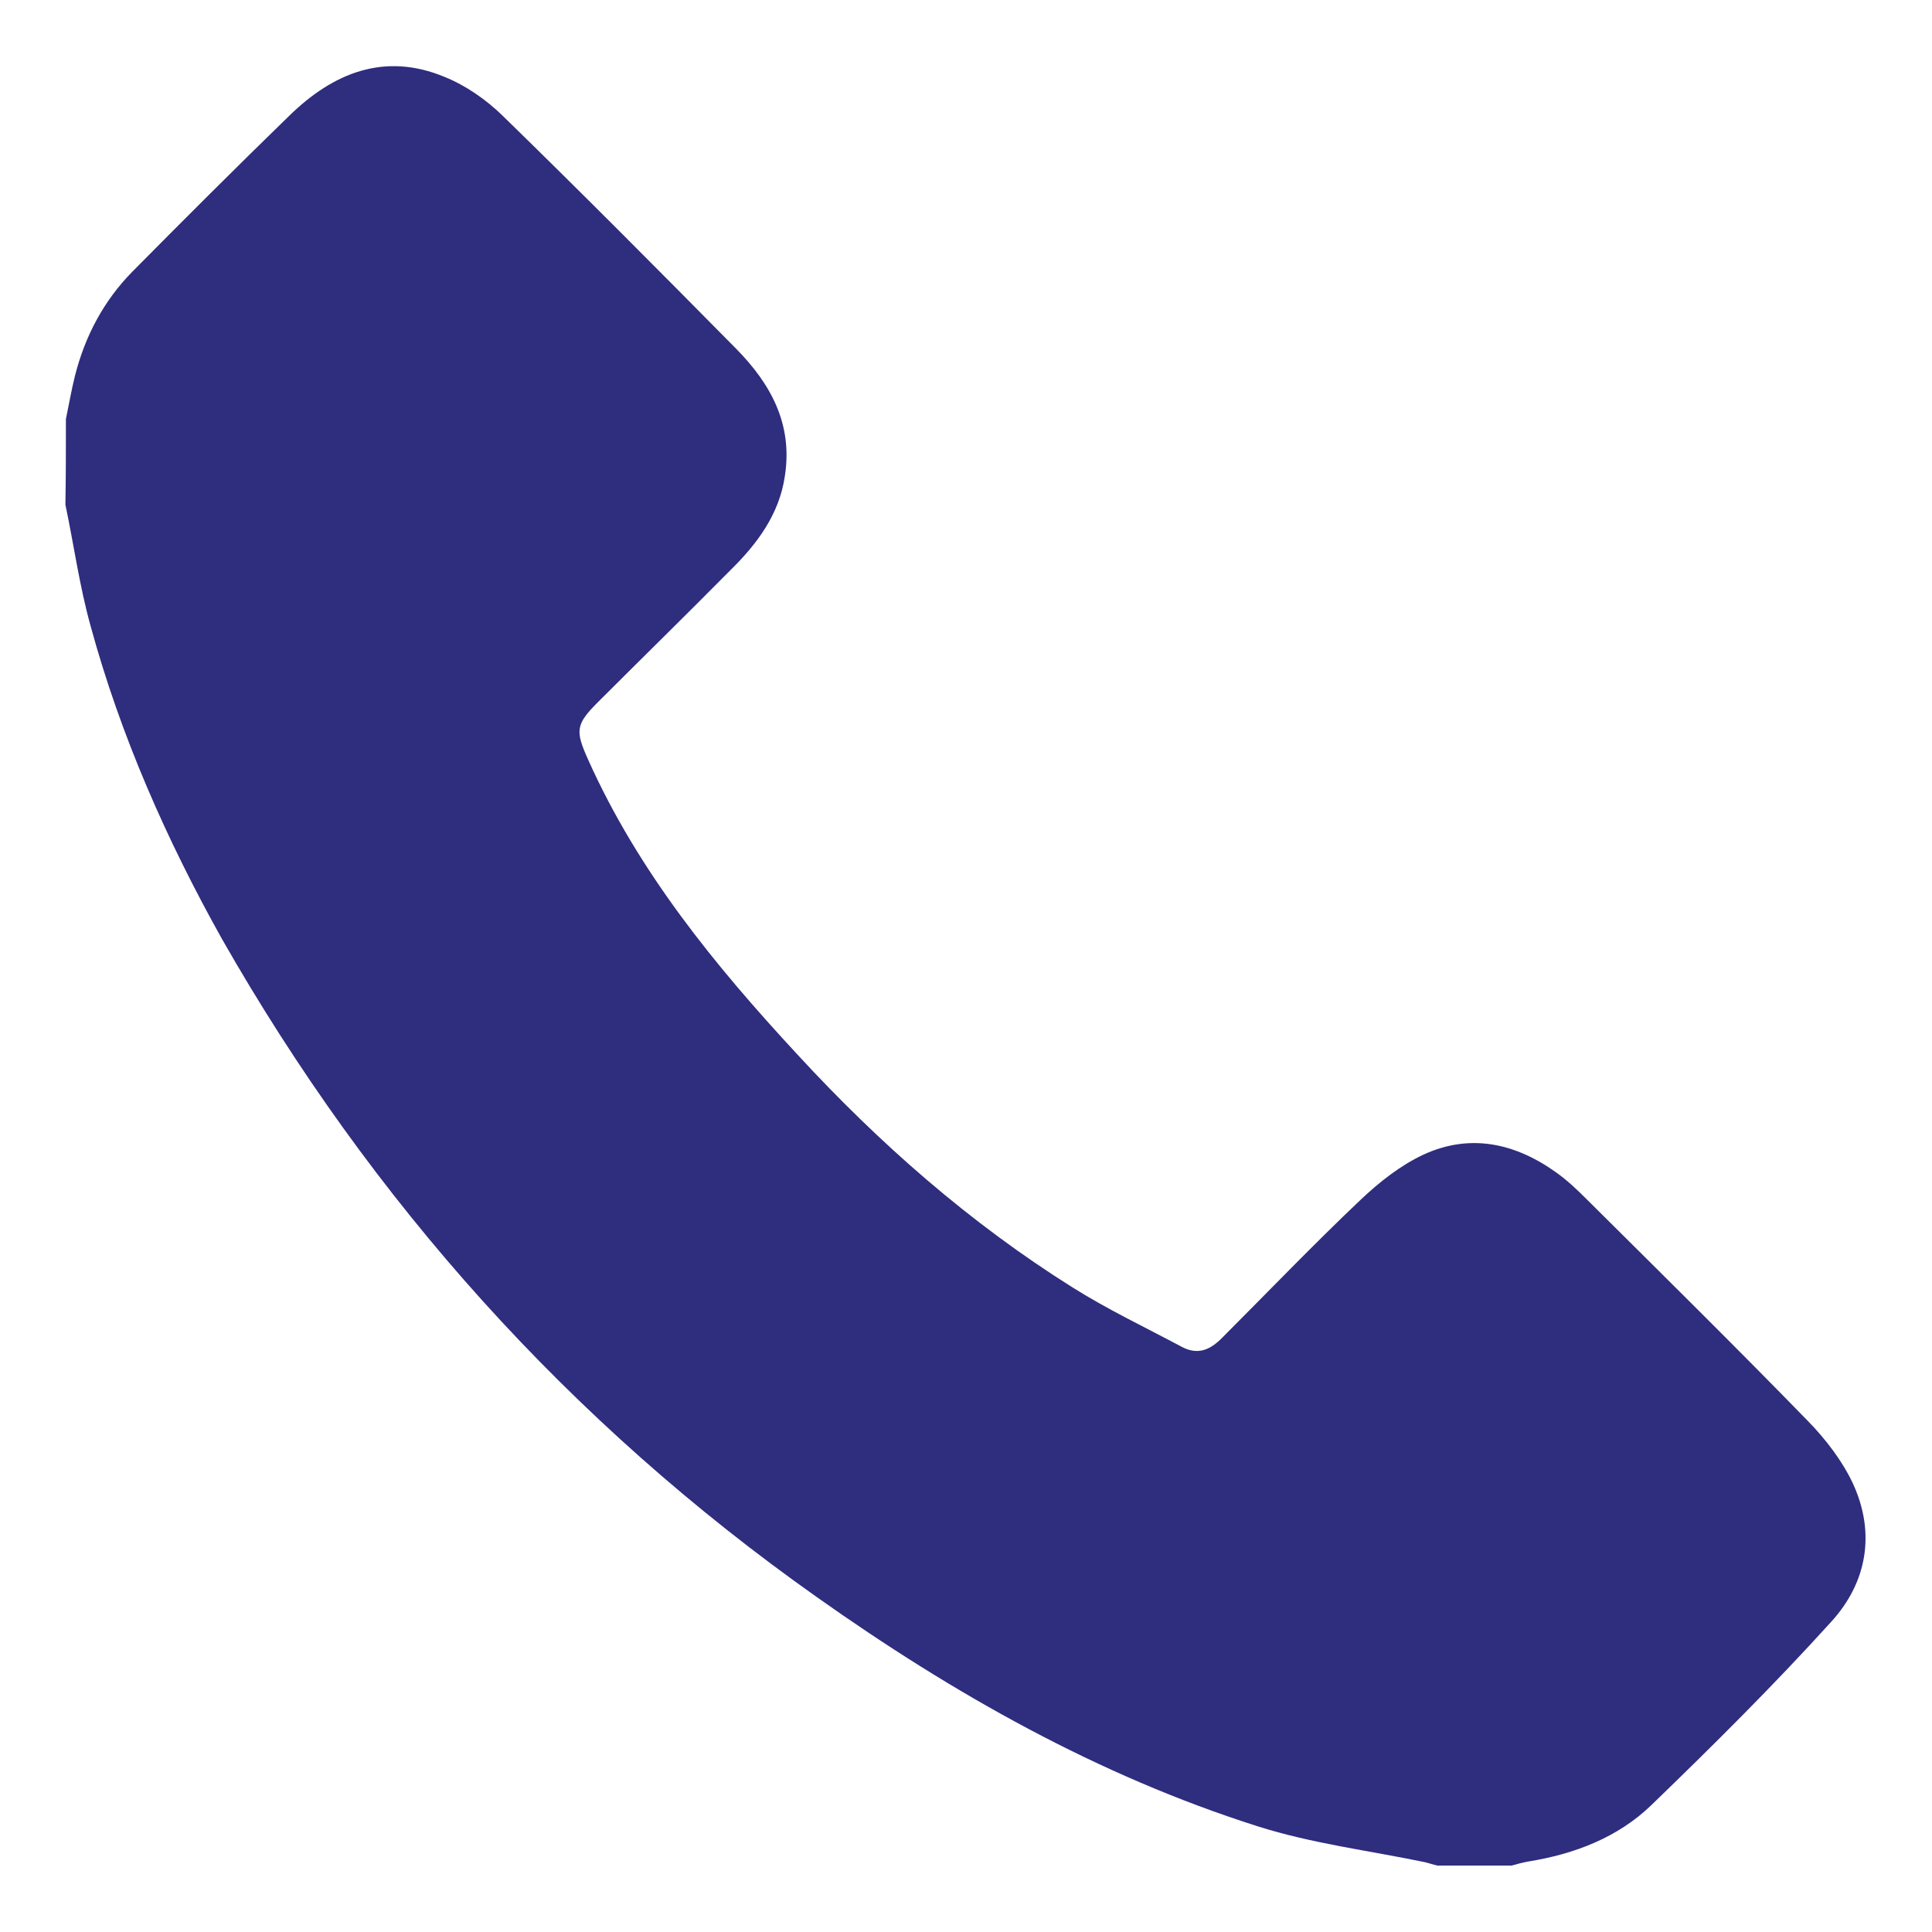 <?xml version="1.0" encoding="utf-8"?>
<!-- Generator: Adobe Illustrator 27.4.0, SVG Export Plug-In . SVG Version: 6.00 Build 0)  -->
<svg version="1.1" id="Livello_1" xmlns="http://www.w3.org/2000/svg" xmlns:xlink="http://www.w3.org/1999/xlink" x="0px" y="0px"
	 viewBox="0 0 384 384" style="enable-background:new 0 0 384 384;" xml:space="preserve">
<style type="text/css">
	.st0{fill:#2F2D7E;}
</style>
<g>
	<path class="st0" d="M13.1,83.3c0.6-2.9,1.1-5.8,1.8-8.6c2-7.9,5.7-14.9,11.4-20.7C36.6,43.6,47,33.2,57.5,23
		c8.7-8.5,18.9-12.7,30.9-7.7c4.2,1.7,8.2,4.5,11.4,7.6c15.7,15.3,31.1,30.8,46.5,46.4c6.9,7,11.3,15,9.7,25.3
		c-1.1,7.6-5.5,13.5-10.8,18.7c-8.7,8.8-17.5,17.4-26.3,26.2c-4.5,4.5-4.6,5.7-2,11.5c10,22.3,25.2,40.9,41.6,58.6
		c16.3,17.7,34.3,33.5,54.7,46.3c7,4.4,14.4,7.9,21.7,11.8c3.4,1.8,5.9,0.4,8.2-2c9.1-9.1,18-18.4,27.4-27.3
		c3.7-3.5,7.9-6.8,12.4-8.9c9.3-4.3,18.3-2.3,26.5,3.6c2.1,1.5,4,3.3,5.8,5.1c14.8,14.7,29.7,29.4,44.2,44.3
		c3.5,3.6,6.8,7.9,8.9,12.4c4.5,9.8,2.8,19.6-4.3,27.4c-11.4,12.6-23.5,24.6-35.7,36.4c-6.7,6.5-15.3,9.8-24.6,11.3
		c-1.1,0.2-2.2,0.5-3.3,0.8c-4.9,0-9.8,0-14.7,0c-0.9-0.2-1.7-0.5-2.6-0.7c-11.1-2.3-22.4-3.7-33.1-7.1
		c-31.8-10.1-60.6-26.4-87.7-45.6c-49.1-34.7-88.4-78.5-118.2-130.8C33.2,167.1,24,146.4,18,124.4c-2.2-7.9-3.3-16-5-24.1
		C13.1,94.7,13.1,89,13.1,83.3z"/>
</g>
</svg>
